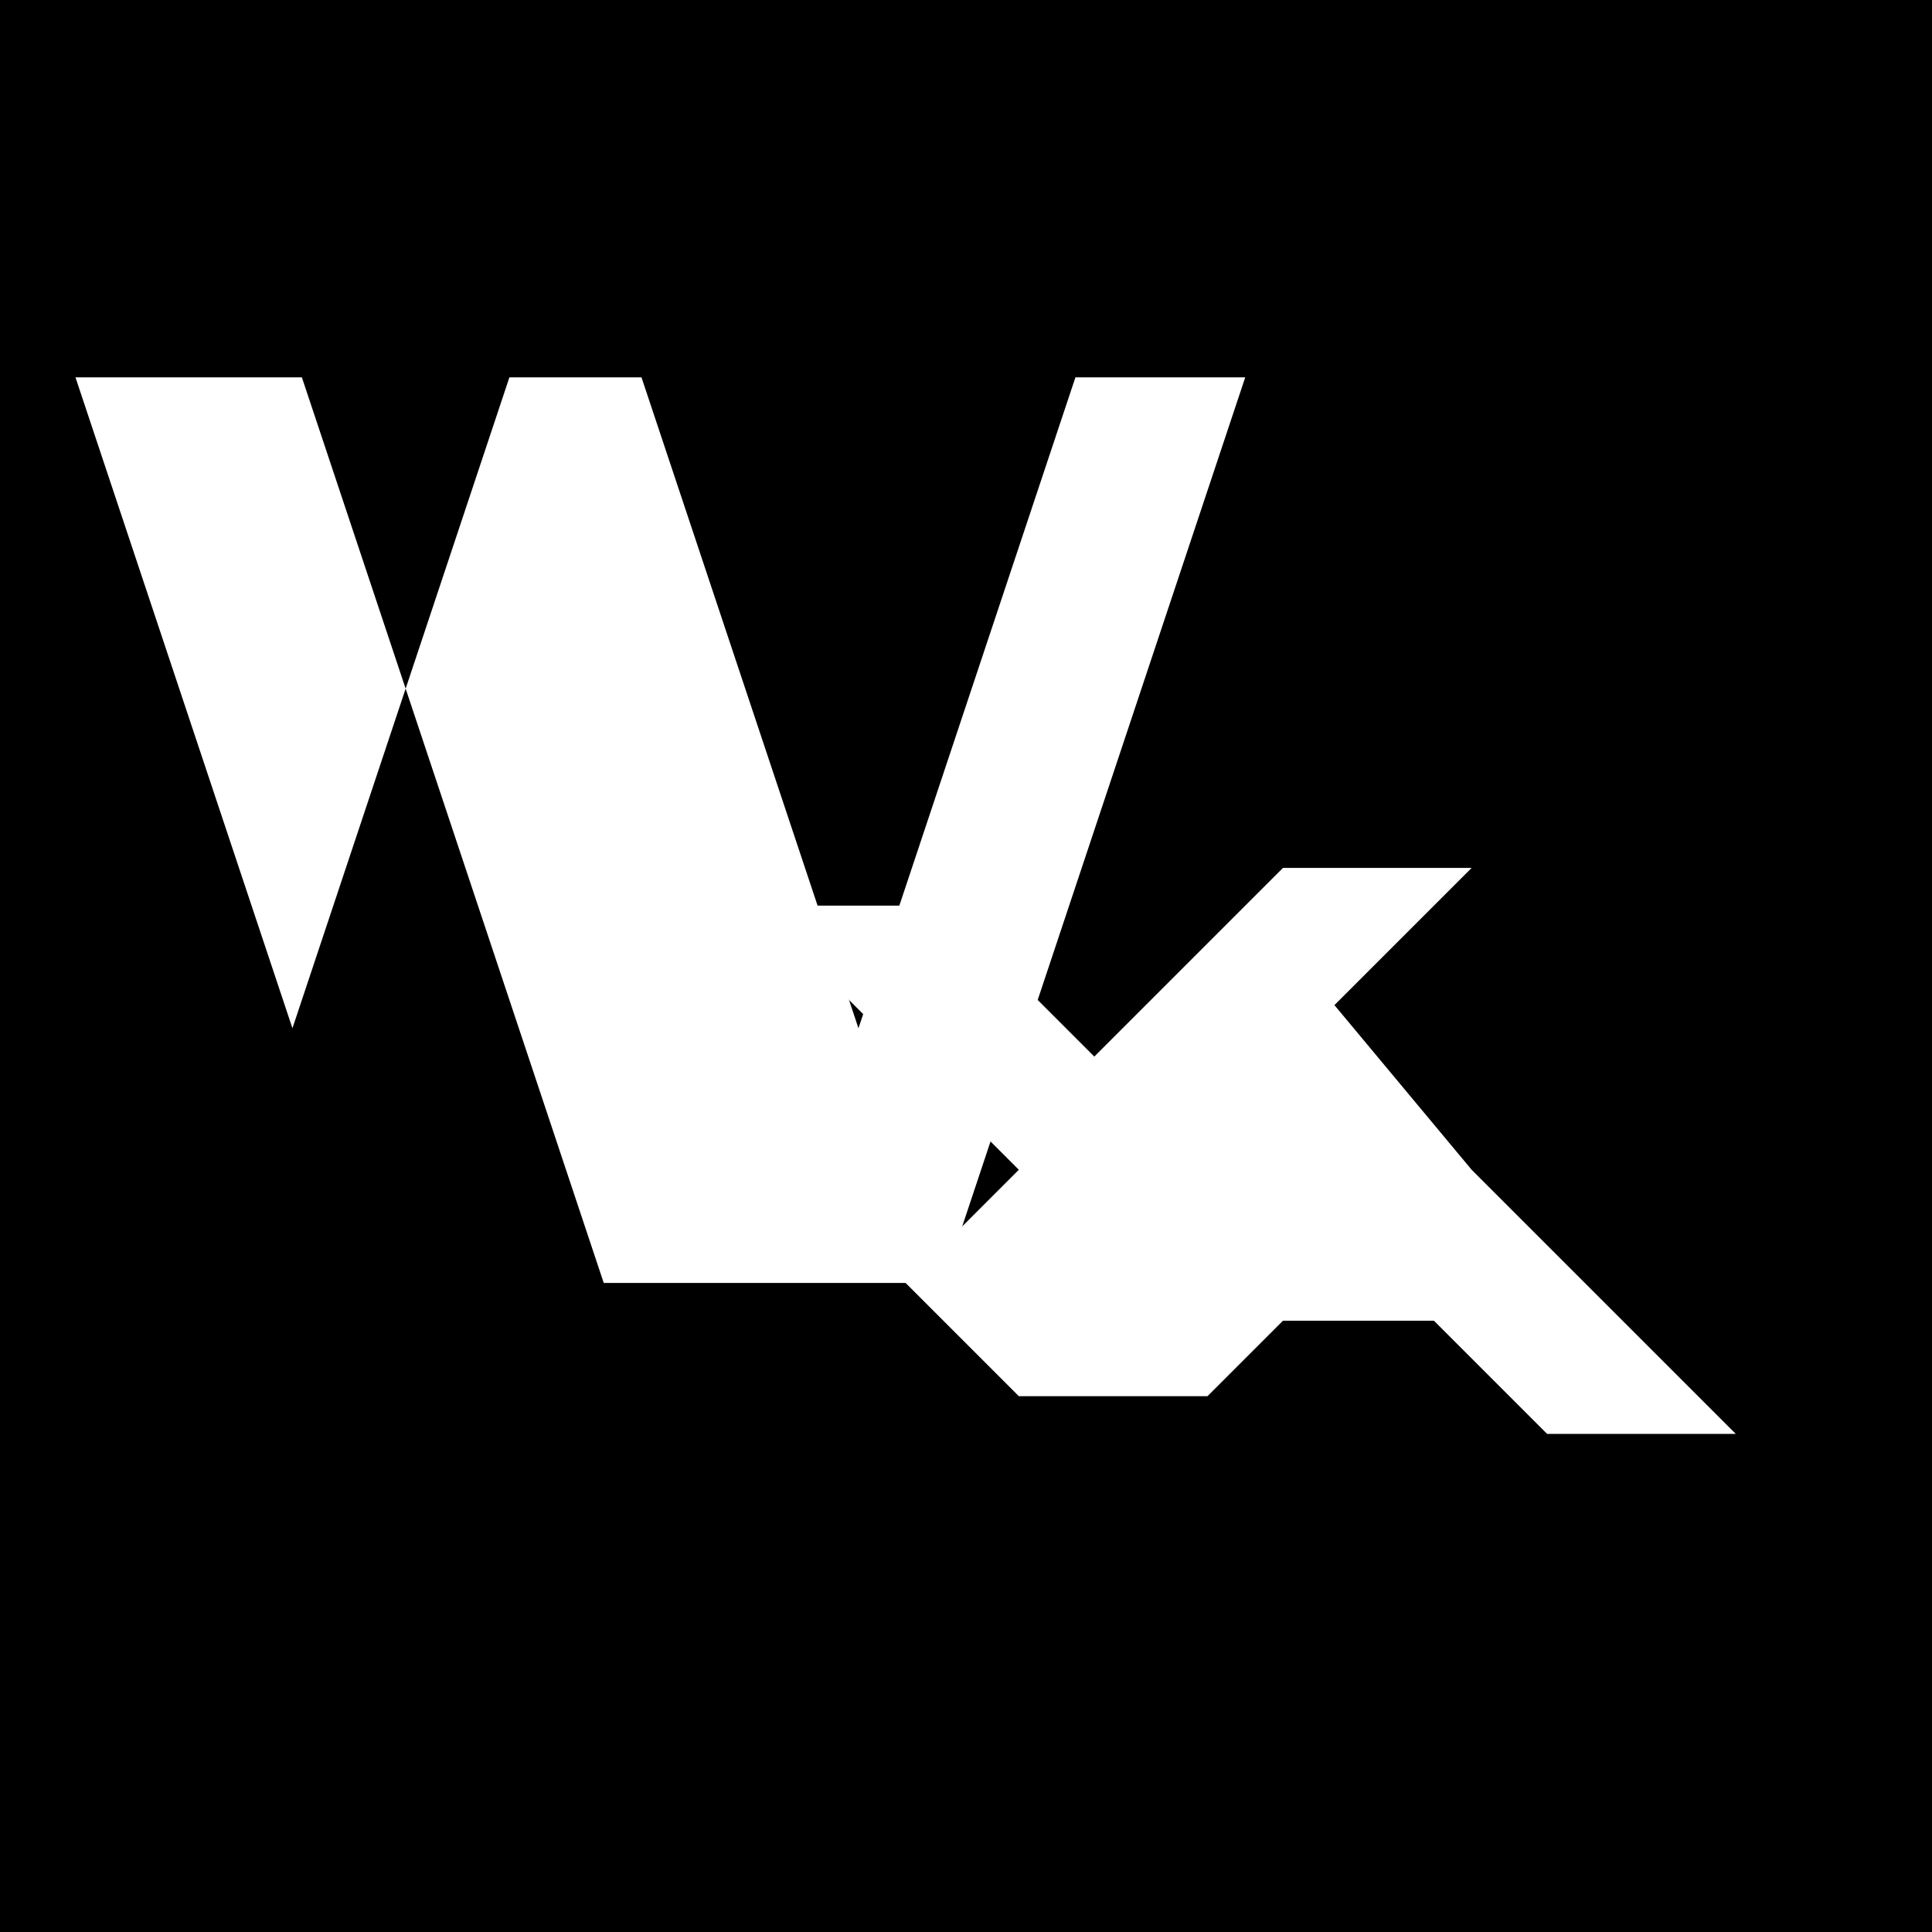 <?xml version="1.0" encoding="UTF-8"?>
<svg width="512" height="512" version="1.1" viewBox="0 0 512 512" xmlns="http://www.w3.org/2000/svg">
<rect width="512" height="512" fill="#000"/>
<g fill="#fff">
<path d="m80 100 80 240h45l-65-195 65 195h45l80-240h-45l-57.5 172.5-57.5-172.5h-35l-57.5 172.5-57.5-172.5z"/>
<path d="m340 250-50 50 50 50h50l-60-60 60-60h-50l-50 50-40-40h-50l70 70-30 30 30 30h50l40-40 50 50h50l-70-70z"/>
</g>
</svg>
